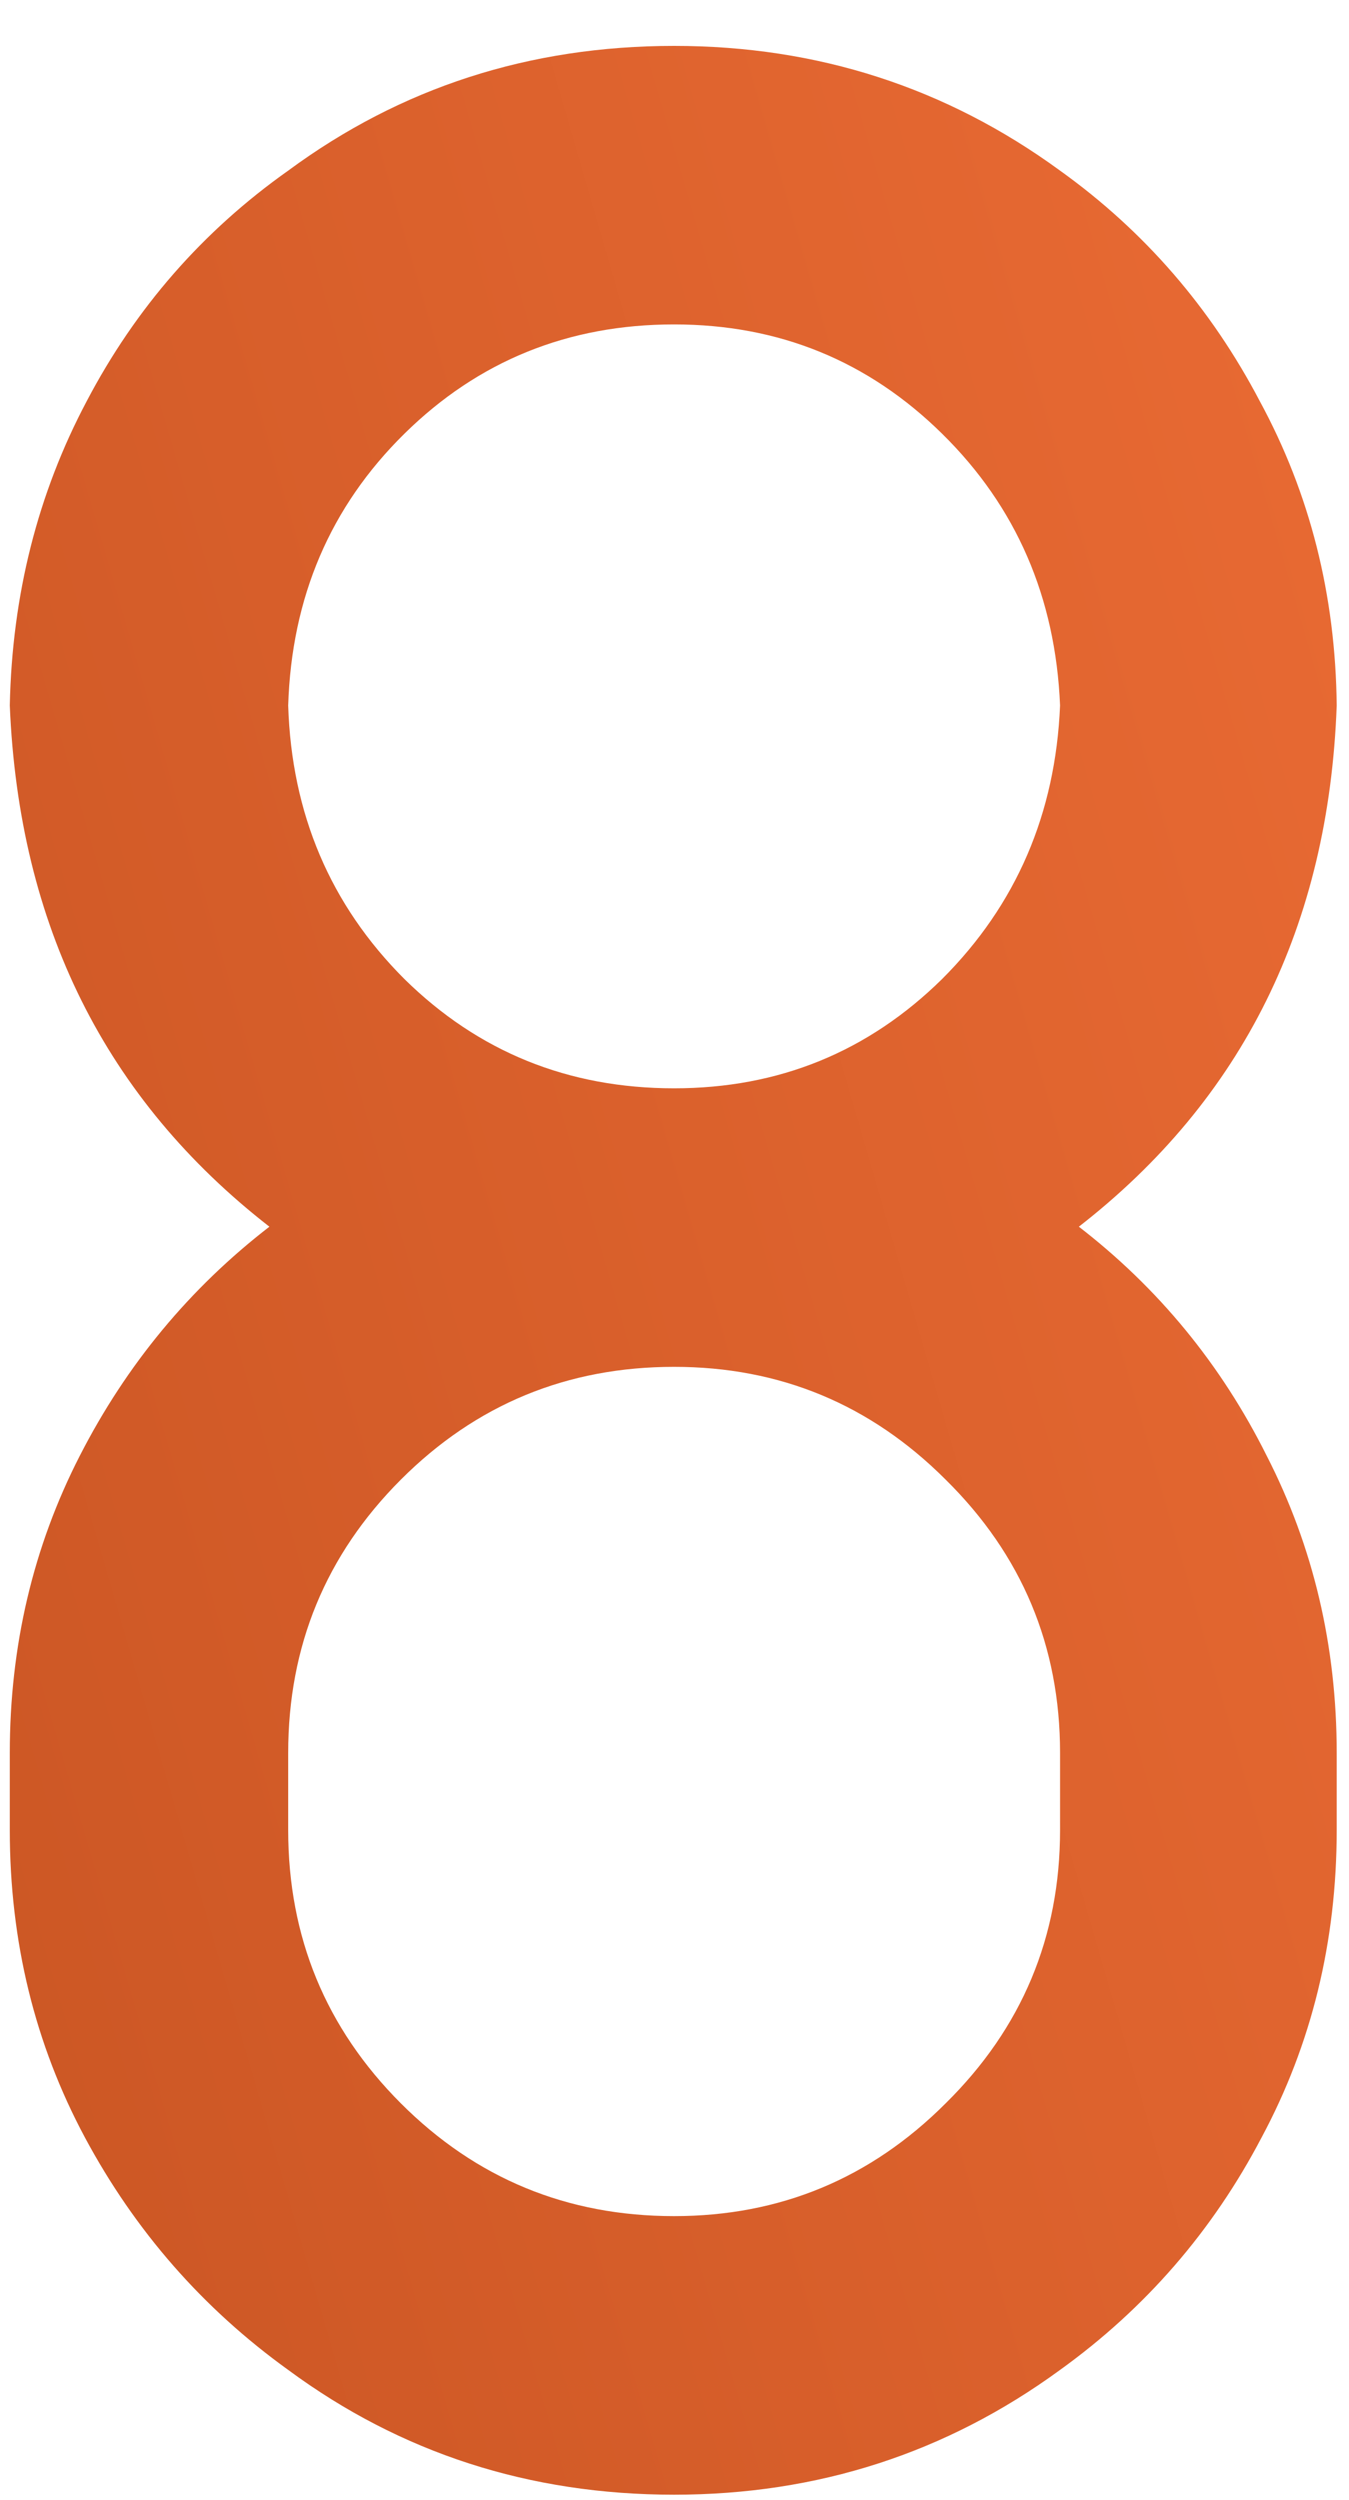 <?xml version="1.0" encoding="UTF-8"?> <svg xmlns="http://www.w3.org/2000/svg" width="27" height="50" viewBox="0 0 27 50" fill="none"> <path d="M21.593 24.536C23.188 25.767 24.441 27.293 25.352 29.116C26.287 30.939 26.754 32.922 26.754 35.063V36.602C26.754 38.835 26.253 40.885 25.25 42.754C24.27 44.622 22.926 46.172 21.217 47.402C18.938 49.066 16.363 49.898 13.492 49.898C10.598 49.898 8.023 49.066 5.768 47.402C4.059 46.172 2.703 44.622 1.7 42.754C0.698 40.885 0.196 38.835 0.196 36.602V35.063C0.196 32.922 0.663 30.939 1.598 29.116C2.532 27.293 3.797 25.767 5.392 24.536C2.11 21.984 0.379 18.509 0.196 14.111C0.242 11.901 0.755 9.873 1.734 8.027C2.714 6.159 4.059 4.621 5.768 3.413C8.023 1.75 10.598 0.918 13.492 0.918C16.363 0.918 18.938 1.75 21.217 3.413C22.903 4.621 24.236 6.159 25.216 8.027C26.218 9.873 26.731 11.901 26.754 14.111C26.594 18.509 24.874 21.984 21.593 24.536ZM21.217 36.602V35.063C21.217 32.922 20.453 31.099 18.927 29.595C17.423 28.091 15.611 27.339 13.492 27.339C11.35 27.339 9.527 28.091 8.023 29.595C6.52 31.099 5.768 32.922 5.768 35.063V36.602C5.768 38.743 6.52 40.566 8.023 42.07C9.527 43.574 11.35 44.326 13.492 44.326C15.611 44.326 17.423 43.574 18.927 42.07C20.453 40.566 21.217 38.743 21.217 36.602ZM13.492 21.768C15.588 21.768 17.377 21.038 18.858 19.58C20.34 18.099 21.126 16.276 21.217 14.111C21.126 11.947 20.34 10.135 18.858 8.677C17.377 7.218 15.588 6.489 13.492 6.489C11.373 6.489 9.573 7.218 8.092 8.677C6.611 10.135 5.836 11.947 5.768 14.111C5.836 16.276 6.611 18.099 8.092 19.58C9.573 21.038 11.373 21.768 13.492 21.768Z" fill="url(#paint0_linear_493_883)"></path> <defs> <linearGradient id="paint0_linear_493_883" x1="49.178" y1="-19.435" x2="-32.257" y2="4.192" gradientUnits="userSpaceOnUse"> <stop stop-color="#FF793F"></stop> <stop offset="1" stop-color="#BC4C1C"></stop> </linearGradient> </defs> </svg> 